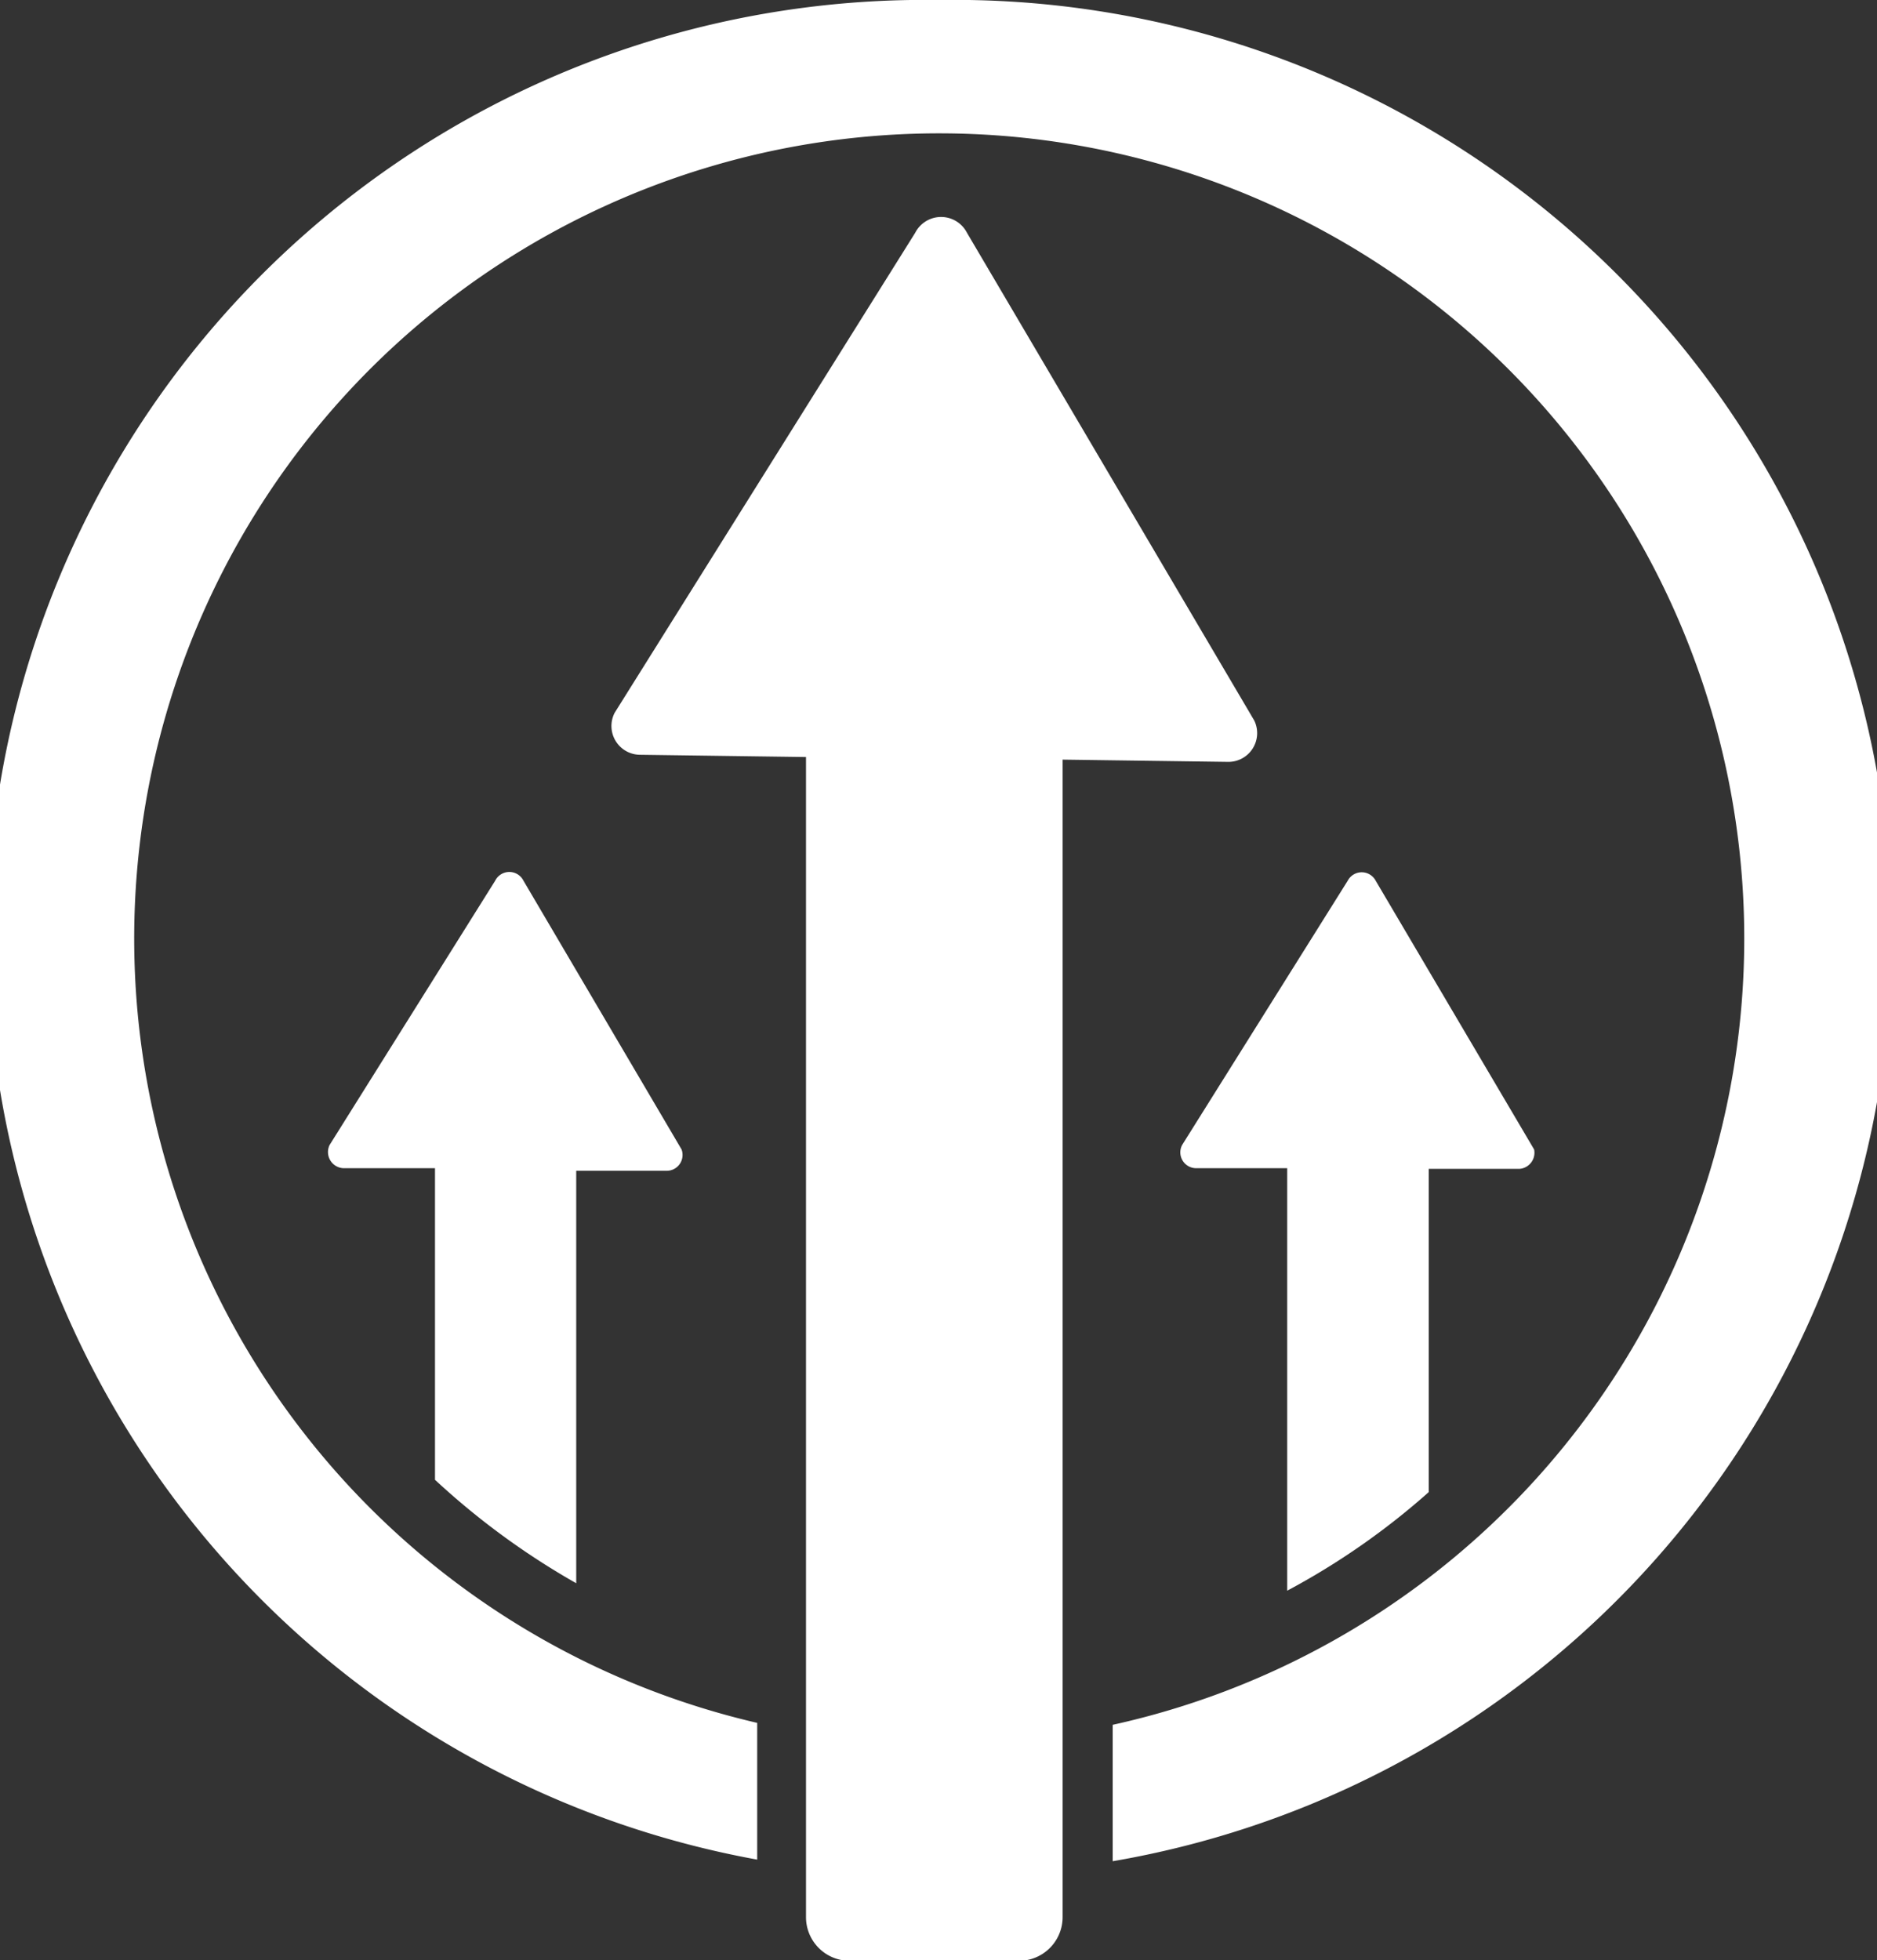 <svg id="Final_Icons_Page_1" data-name="Final Icons Page 1" xmlns="http://www.w3.org/2000/svg" viewBox="0 0 58.08 60.64"><rect x="0" y="0" width="58.08" height="60.64" fill="#333333" stroke="none"/><defs><style>.cls-1{fill:#fff;}</style></defs><path class="cls-1" d="M1031.8,251.7l-4.9-8.31a.49.49,0,0,0-.87,0l-5.12,8.17a.49.49,0,0,0,.43.72l2.82,0v13.07a22.59,22.59,0,0,0,4.38-3.05v-10l2.81,0A.5.5,0,0,0,1031.8,251.7Z" transform="translate(-984.33 -216.14)"/><path class="cls-1" d="M1013.37,216.14a29,29,0,0,0-5.61,57.53v-4.23a24.91,24.91,0,1,1,11,.06v4.22a29,29,0,0,0-5.34-57.58Z" transform="translate(-984.33 -216.14)"/><path class="cls-1" d="M1023.14,238.43l-8.89-15.09a.9.9,0,0,0-1.6,0l-9.3,14.85a.89.89,0,0,0,.78,1.3l5.14.07v35.88a1.35,1.35,0,0,0,1.35,1.36h5.24a1.35,1.35,0,0,0,1.35-1.36V239.64l5.12.07A.89.89,0,0,0,1023.14,238.43Z" transform="translate(-984.33 -216.14)"/><path class="cls-1" d="M1005.42,251.7l-4.89-8.31a.49.49,0,0,0-.88,0l-5.12,8.17a.5.5,0,0,0,.43.72l2.83,0v9.64a23.37,23.37,0,0,0,4.37,3.2V252.36l2.81,0A.49.49,0,0,0,1005.42,251.7Z" transform="translate(-984.33 -216.14)"/></svg>